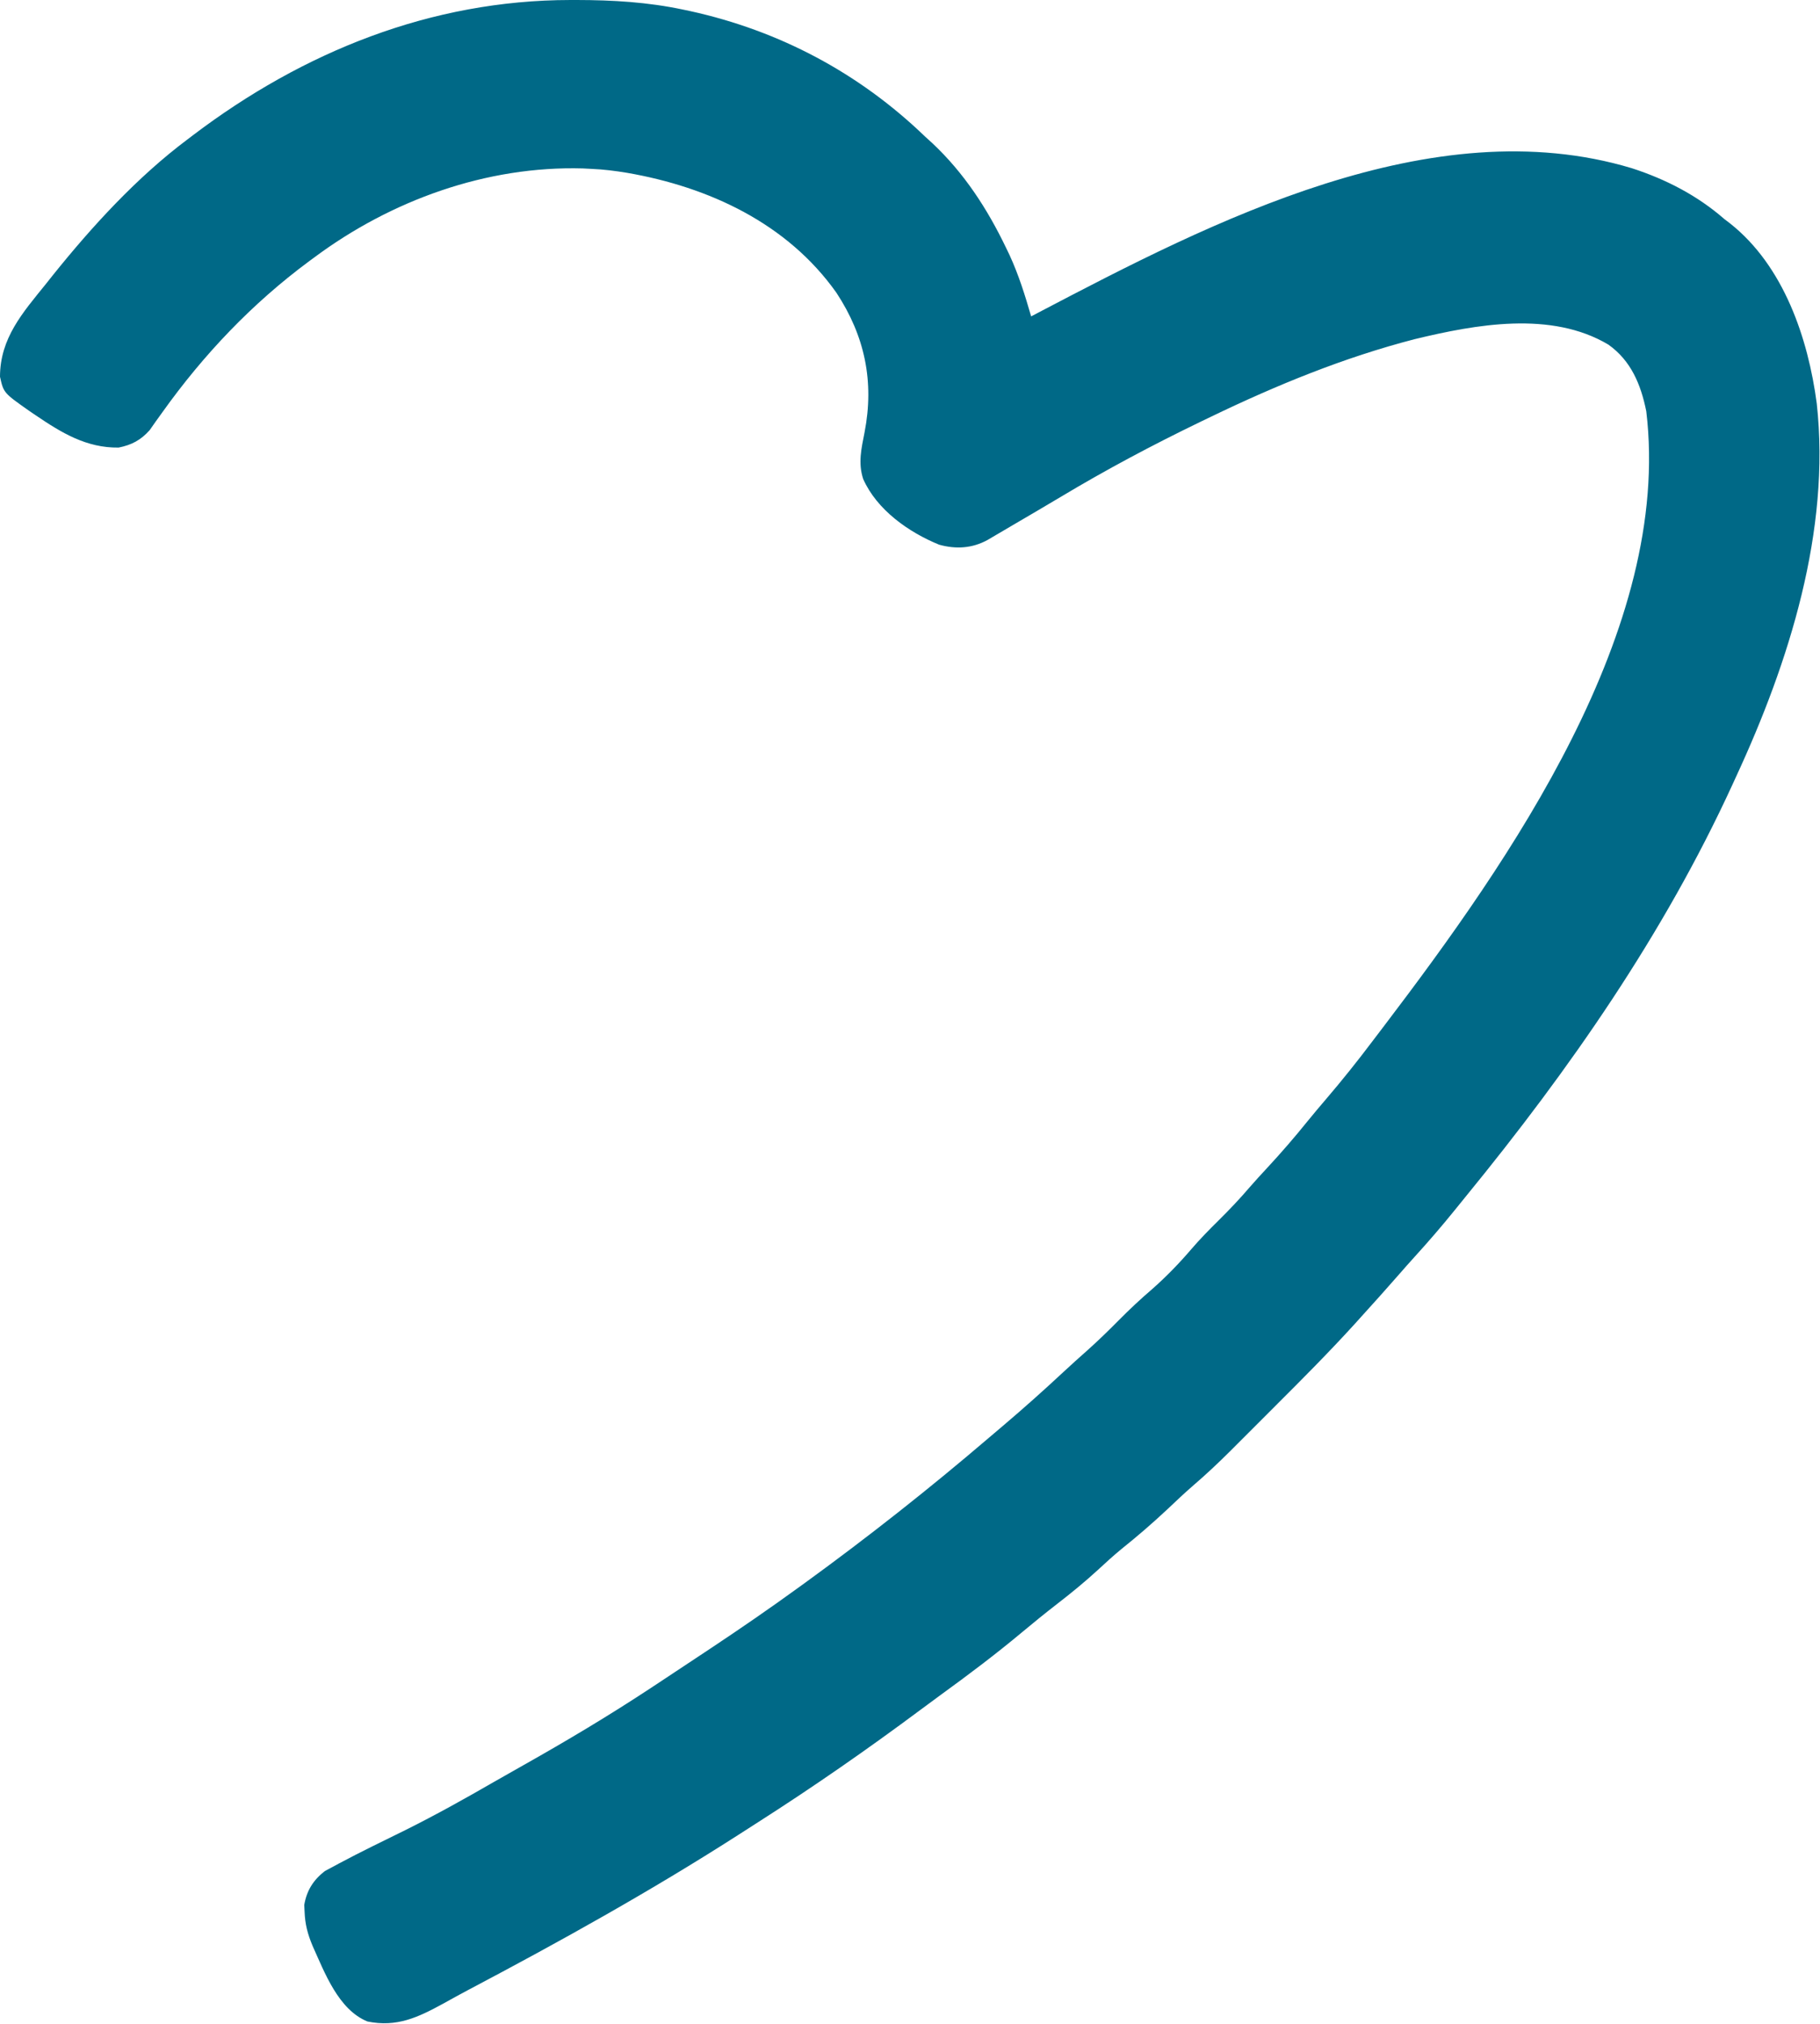 <svg viewBox="0 0 617 686" fill="none" xmlns="http://www.w3.org/2000/svg">
    <path d="M193.316 0.002C194.413 0.001 194.413 0.001 195.533 0C207.752 0.018 219.578 0.712 231.566 3.252C232.356 3.418 233.145 3.585 233.958 3.756C264.283 10.417 291.285 24.779 313.566 46.252C314.407 47.018 315.247 47.783 316.113 48.572C326.847 58.657 334.72 70.788 341.066 84.002C341.662 85.241 341.662 85.241 342.27 86.505C345.359 93.226 347.517 100.153 349.566 107.252C350.475 106.775 351.383 106.298 352.319 105.806C410.722 75.186 485.396 36.629 553.194 57.017C564.747 60.764 575.398 66.251 584.566 74.252C585.215 74.747 585.863 75.242 586.531 75.752C604.692 90.137 612.988 114.645 615.902 136.807C620.637 179.931 606.517 224.51 588.566 263.252C588.131 264.203 587.696 265.154 587.248 266.133C563.981 316.761 532.198 362.413 497.052 405.43C495.716 407.069 494.387 408.713 493.059 410.358C488.745 415.686 484.299 420.85 479.684 425.92C477.786 428.01 475.919 430.122 474.066 432.252C469.953 436.968 465.769 441.616 461.566 446.252C460.774 447.131 459.982 448.01 459.166 448.916C450.534 458.391 441.511 467.46 432.438 476.511C429.804 479.14 427.175 481.774 424.547 484.408C422.851 486.104 421.154 487.799 419.457 489.494C418.683 490.27 417.909 491.047 417.111 491.846C412.979 495.961 408.769 499.919 404.341 503.715C401.397 506.264 398.586 508.955 395.754 511.627C390.73 516.334 385.577 520.781 380.199 525.084C377.457 527.342 374.857 529.71 372.254 532.127C367.726 536.29 363.031 540.114 358.169 543.871C354.21 546.938 350.334 550.088 346.491 553.3C337.575 560.749 328.361 567.692 318.956 574.511C316.61 576.221 314.277 577.947 311.949 579.682C294.05 593.008 275.747 605.724 256.94 617.736C254.639 619.206 252.343 620.684 250.047 622.162C220.477 641.11 189.757 658.197 158.707 674.579C155.872 676.089 153.061 677.635 150.254 679.197C141.763 683.834 134.528 687.306 124.566 685.252C114.72 681.24 110.079 668.729 105.949 659.572C104.287 655.58 103.399 652.25 103.254 647.94C103.198 646.863 103.198 646.863 103.141 645.764C103.976 640.835 106.242 637.283 110.105 634.276C111.124 633.732 112.142 633.188 113.191 632.627C113.781 632.307 114.37 631.987 114.977 631.657C122.357 627.709 129.916 624.087 137.417 620.376C147.658 615.278 157.595 609.736 167.499 604.015C170.806 602.114 174.128 600.24 177.453 598.369C192.119 590.106 206.508 581.523 220.566 572.252C221.237 571.81 221.908 571.368 222.599 570.912C228.095 567.287 233.583 563.648 239.066 560.002C240.214 559.24 240.214 559.24 241.384 558.463C251.246 551.905 260.981 545.207 270.566 538.252C271.843 537.328 271.843 537.328 273.145 536.386C294.384 520.949 314.984 504.698 334.942 487.638C336.634 486.195 338.33 484.758 340.027 483.322C347.018 477.39 353.838 471.31 360.543 465.057C363.223 462.559 365.95 460.12 368.691 457.69C372.313 454.45 375.778 451.083 379.191 447.627C382.893 443.884 386.673 440.348 390.668 436.924C395.405 432.752 399.773 428.23 403.879 423.44C406.789 420.05 409.888 416.888 413.066 413.752C416.771 410.092 420.319 406.363 423.699 402.4C425.594 400.22 427.546 398.098 429.512 395.981C434.29 390.83 438.85 385.568 443.258 380.092C445.337 377.534 447.457 375.02 449.601 372.516C455.036 366.164 460.222 359.664 465.255 352.988C466.62 351.181 467.993 349.381 469.367 347.58C511.686 291.896 566.965 213.217 558.105 139.412C556.273 130.348 552.967 122.307 545.254 116.815C525.845 105.267 500.292 109.968 479.54 114.983C455.59 121.188 432.811 130.527 410.566 141.252C408.79 142.107 408.79 142.107 406.978 142.98C390.763 150.818 375.015 159.193 359.562 168.461C354.147 171.698 348.7 174.88 343.254 178.065C342.227 178.67 341.199 179.275 340.141 179.899C338.718 180.733 338.718 180.733 337.266 181.584C336.429 182.076 335.592 182.568 334.729 183.076C329.537 185.9 324.032 186.217 318.363 184.639C308.005 180.41 297.279 172.835 292.629 162.377C290.856 156.945 292.014 152.064 293.09 146.588C296.429 129.408 293.219 113.945 283.566 99.252C266.916 75.721 240.327 63.38 212.553 58.579C208.546 57.919 204.625 57.41 200.566 57.252C199.587 57.2 198.607 57.149 197.598 57.096C164.927 56.18 132.603 67.884 106.566 87.252C105.992 87.674 105.417 88.096 104.825 88.531C85.482 102.852 69.048 120.149 55.078 139.709C54.311 140.775 53.544 141.841 52.754 142.94C52.087 143.892 51.421 144.845 50.734 145.826C47.727 149.192 44.637 150.839 40.215 151.721C29.292 151.871 20.848 146.705 12.066 140.752C11.042 140.058 11.042 140.058 9.998 139.35C1.218 133.178 1.218 133.178 0 127.709C0.019 114.609 7.704 105.985 15.566 96.252C16.313 95.311 17.059 94.37 17.828 93.4C31.208 76.729 46.425 60.091 63.566 47.252C64.196 46.773 64.825 46.295 65.473 45.802C102.777 17.54 146.139 0.041 193.316 0.002Z" fill="#006987"/>
</svg>
